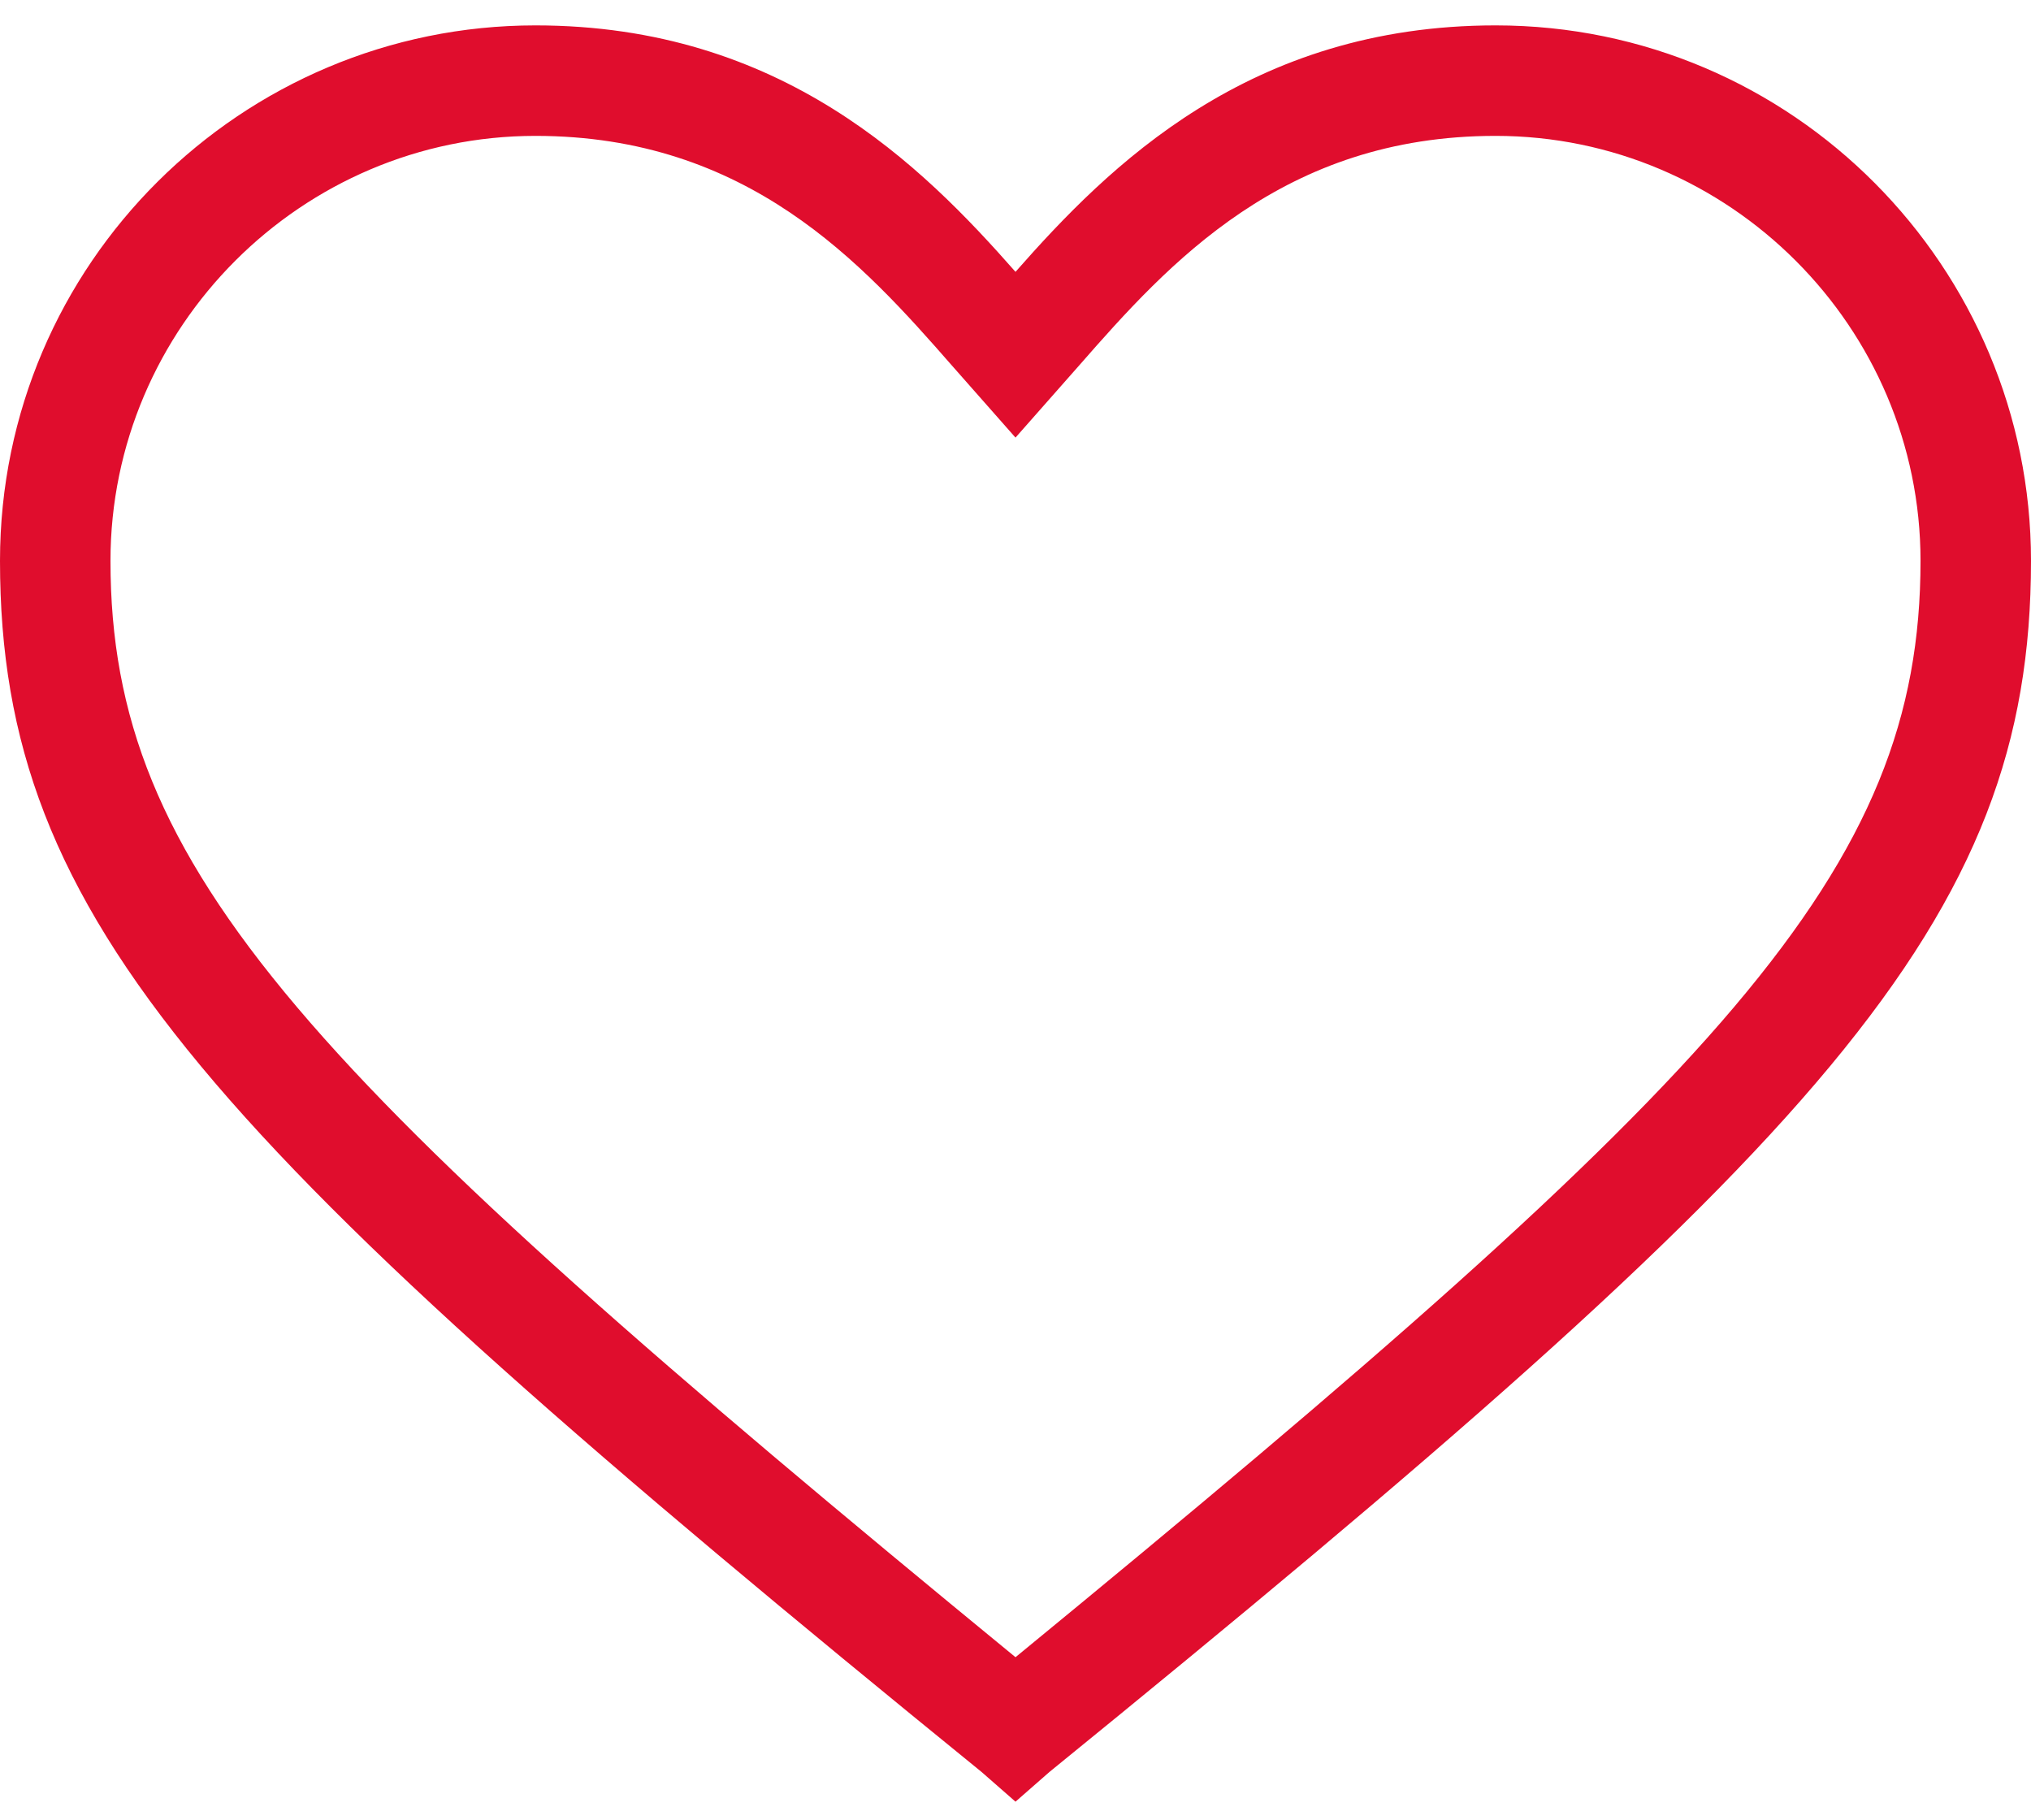<svg width="48" height="43" viewBox="0 0 48 43" fill="none" xmlns="http://www.w3.org/2000/svg">
<path d="M24 42.575L23.197 41.872C4.92 27.01 0 21.788 0 13.253C0 6.224 5.724 0.6 12.653 0.6C18.477 0.6 21.791 3.914 24 6.424C26.209 3.914 29.523 0.6 35.347 0.6C42.377 0.6 48 6.324 48 13.253C48 21.788 43.08 27.01 24.803 41.872L24 42.575ZM12.653 3.211C7.13 3.211 2.611 7.73 2.611 13.253C2.611 20.583 7.23 25.403 24 39.161C40.77 25.403 45.389 20.583 45.389 13.253C45.389 7.73 40.87 3.211 35.347 3.211C30.326 3.211 27.615 6.224 25.506 8.634L24 10.341L22.494 8.634C20.385 6.224 17.674 3.211 12.653 3.211Z" fill="#E00D2D"/>
</svg>
